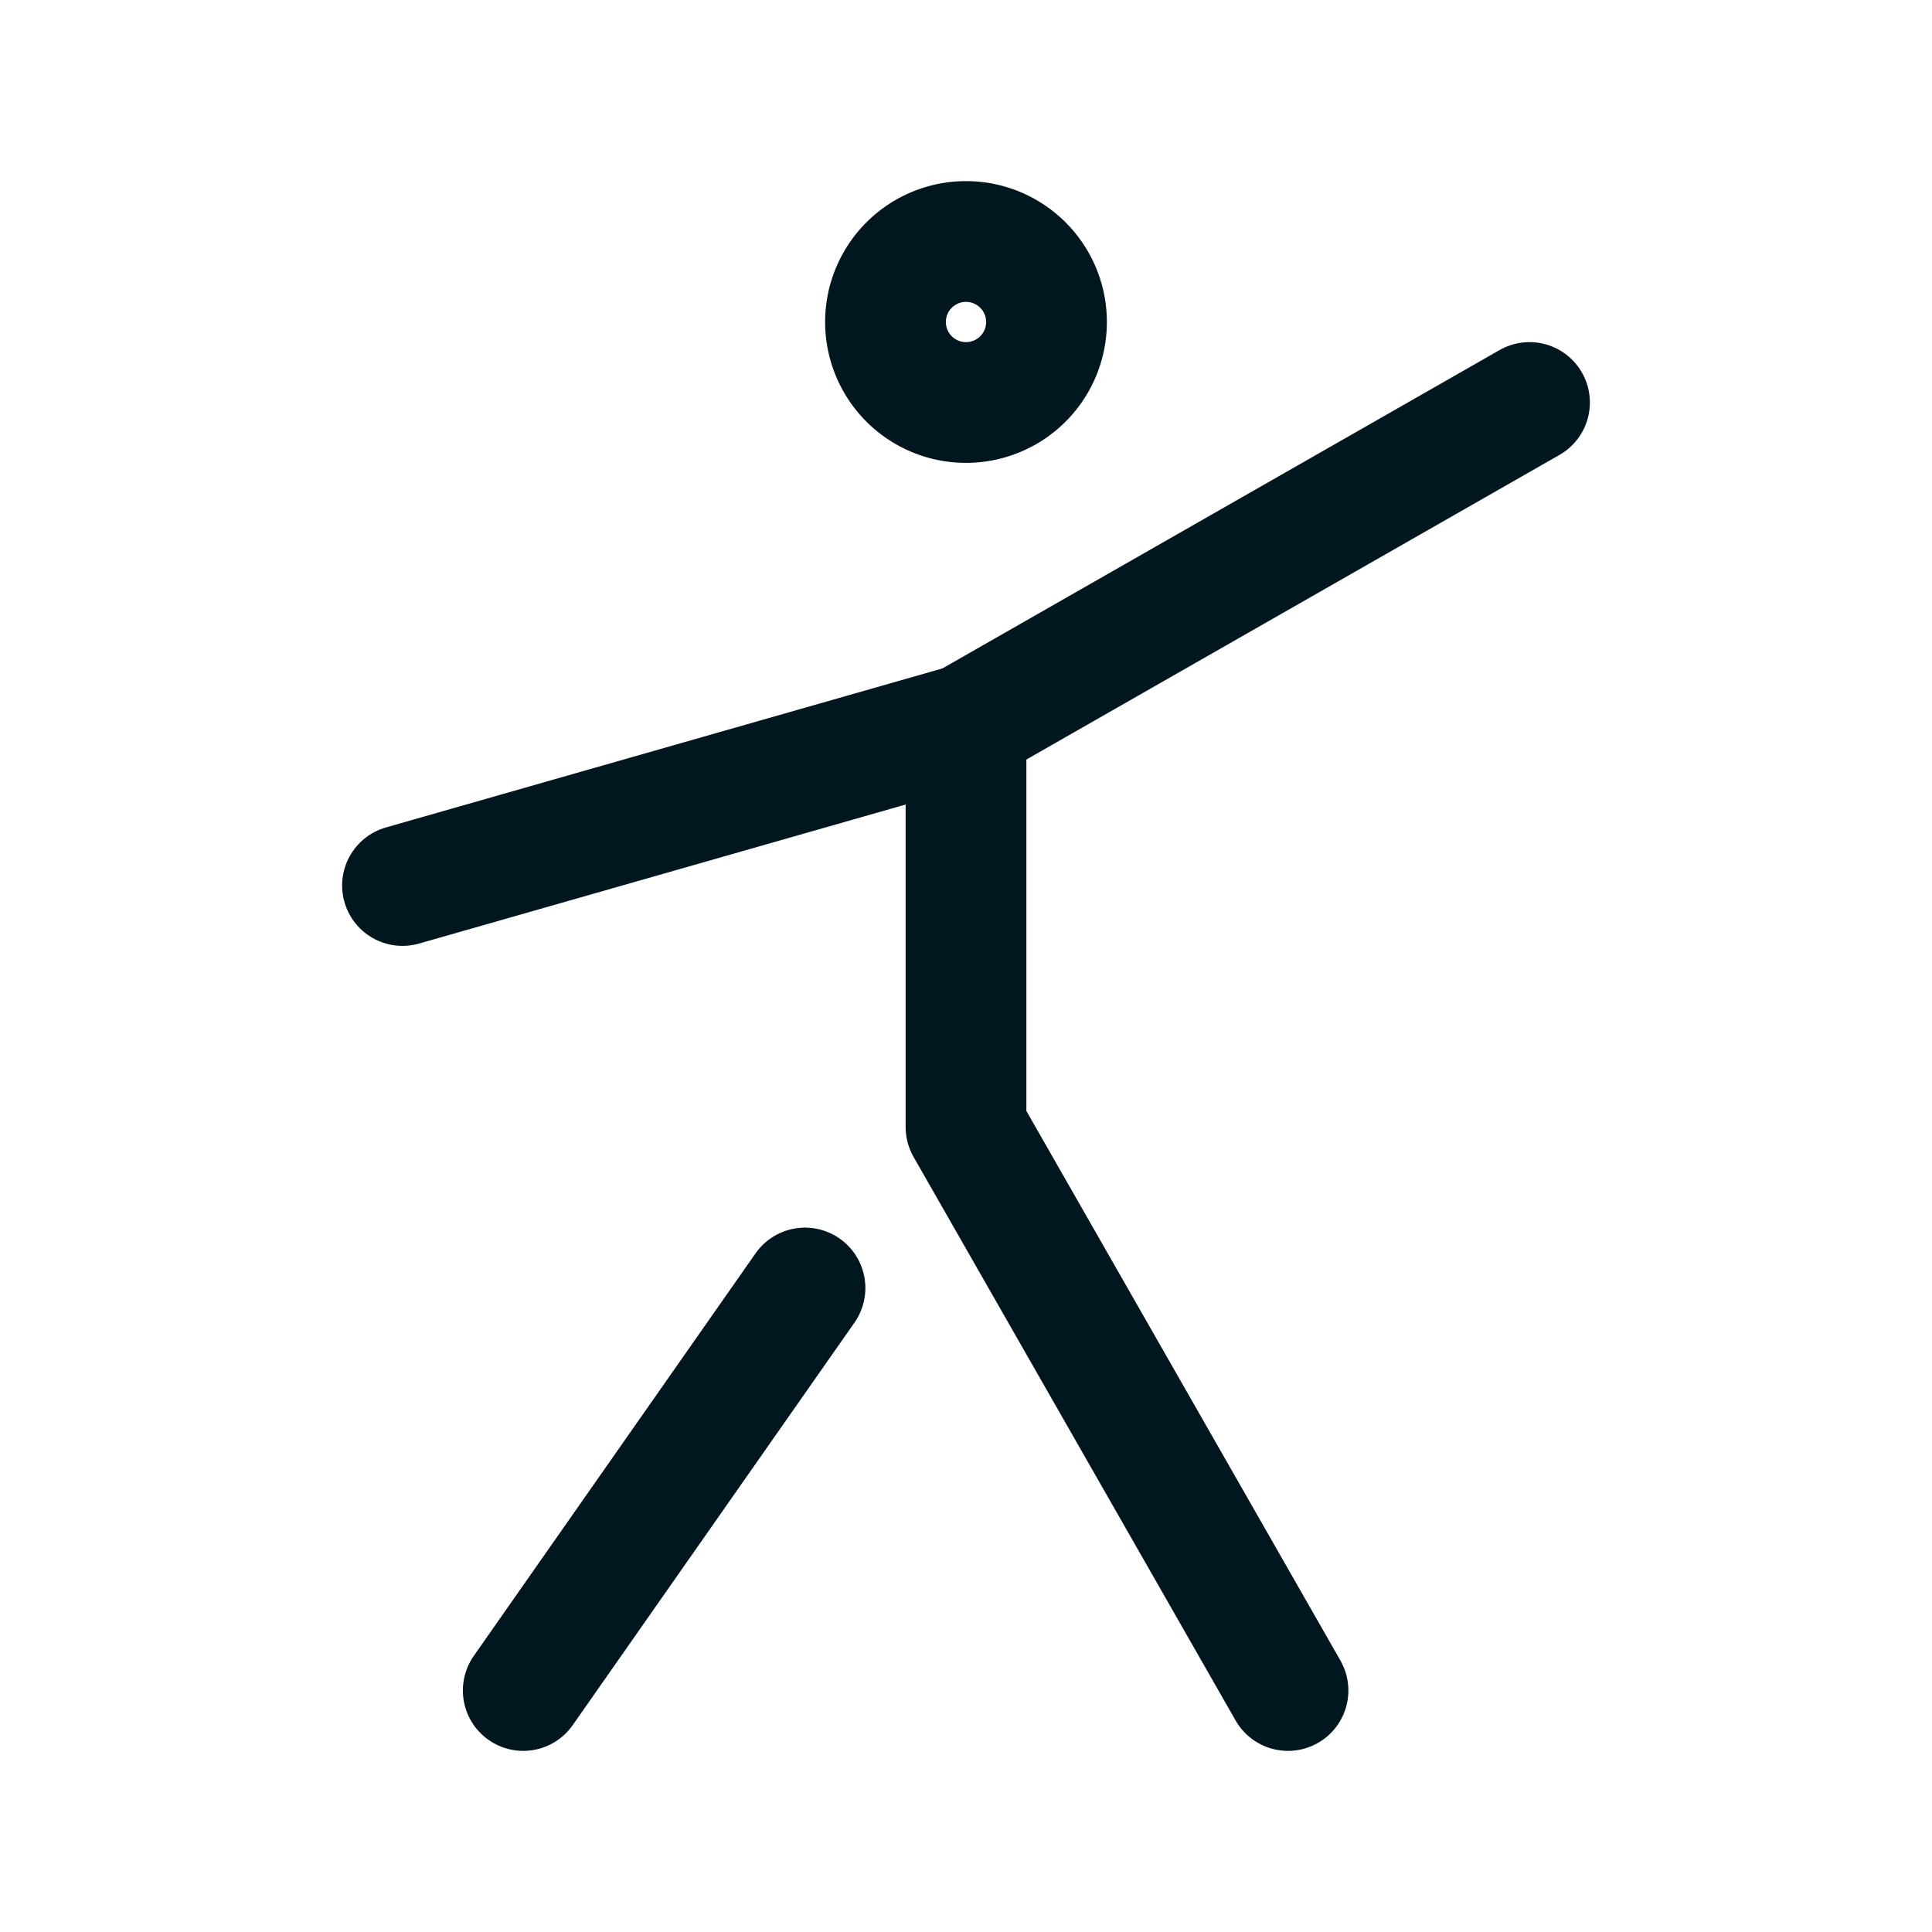 <svg xmlns="http://www.w3.org/2000/svg" width="24" height="24" viewBox="0 0 24 24" fill="none" stroke="#00171f" stroke-width="1.5" stroke-linecap="round" stroke-linejoin="round" class="icon icon-tabler icons-tabler-outline icon-tabler-stretching-2"><path stroke="none" d="M0 0h24v24H0z" fill="none"/><path d="M11 4a1 1 0 1 0 2 0a1 1 0 0 0 -2 0" /><path d="M6.5 21l3.5 -5" /><path d="M5 11l7 -2" /><path d="M16 21l-4 -7v-5l7 -4" /></svg>